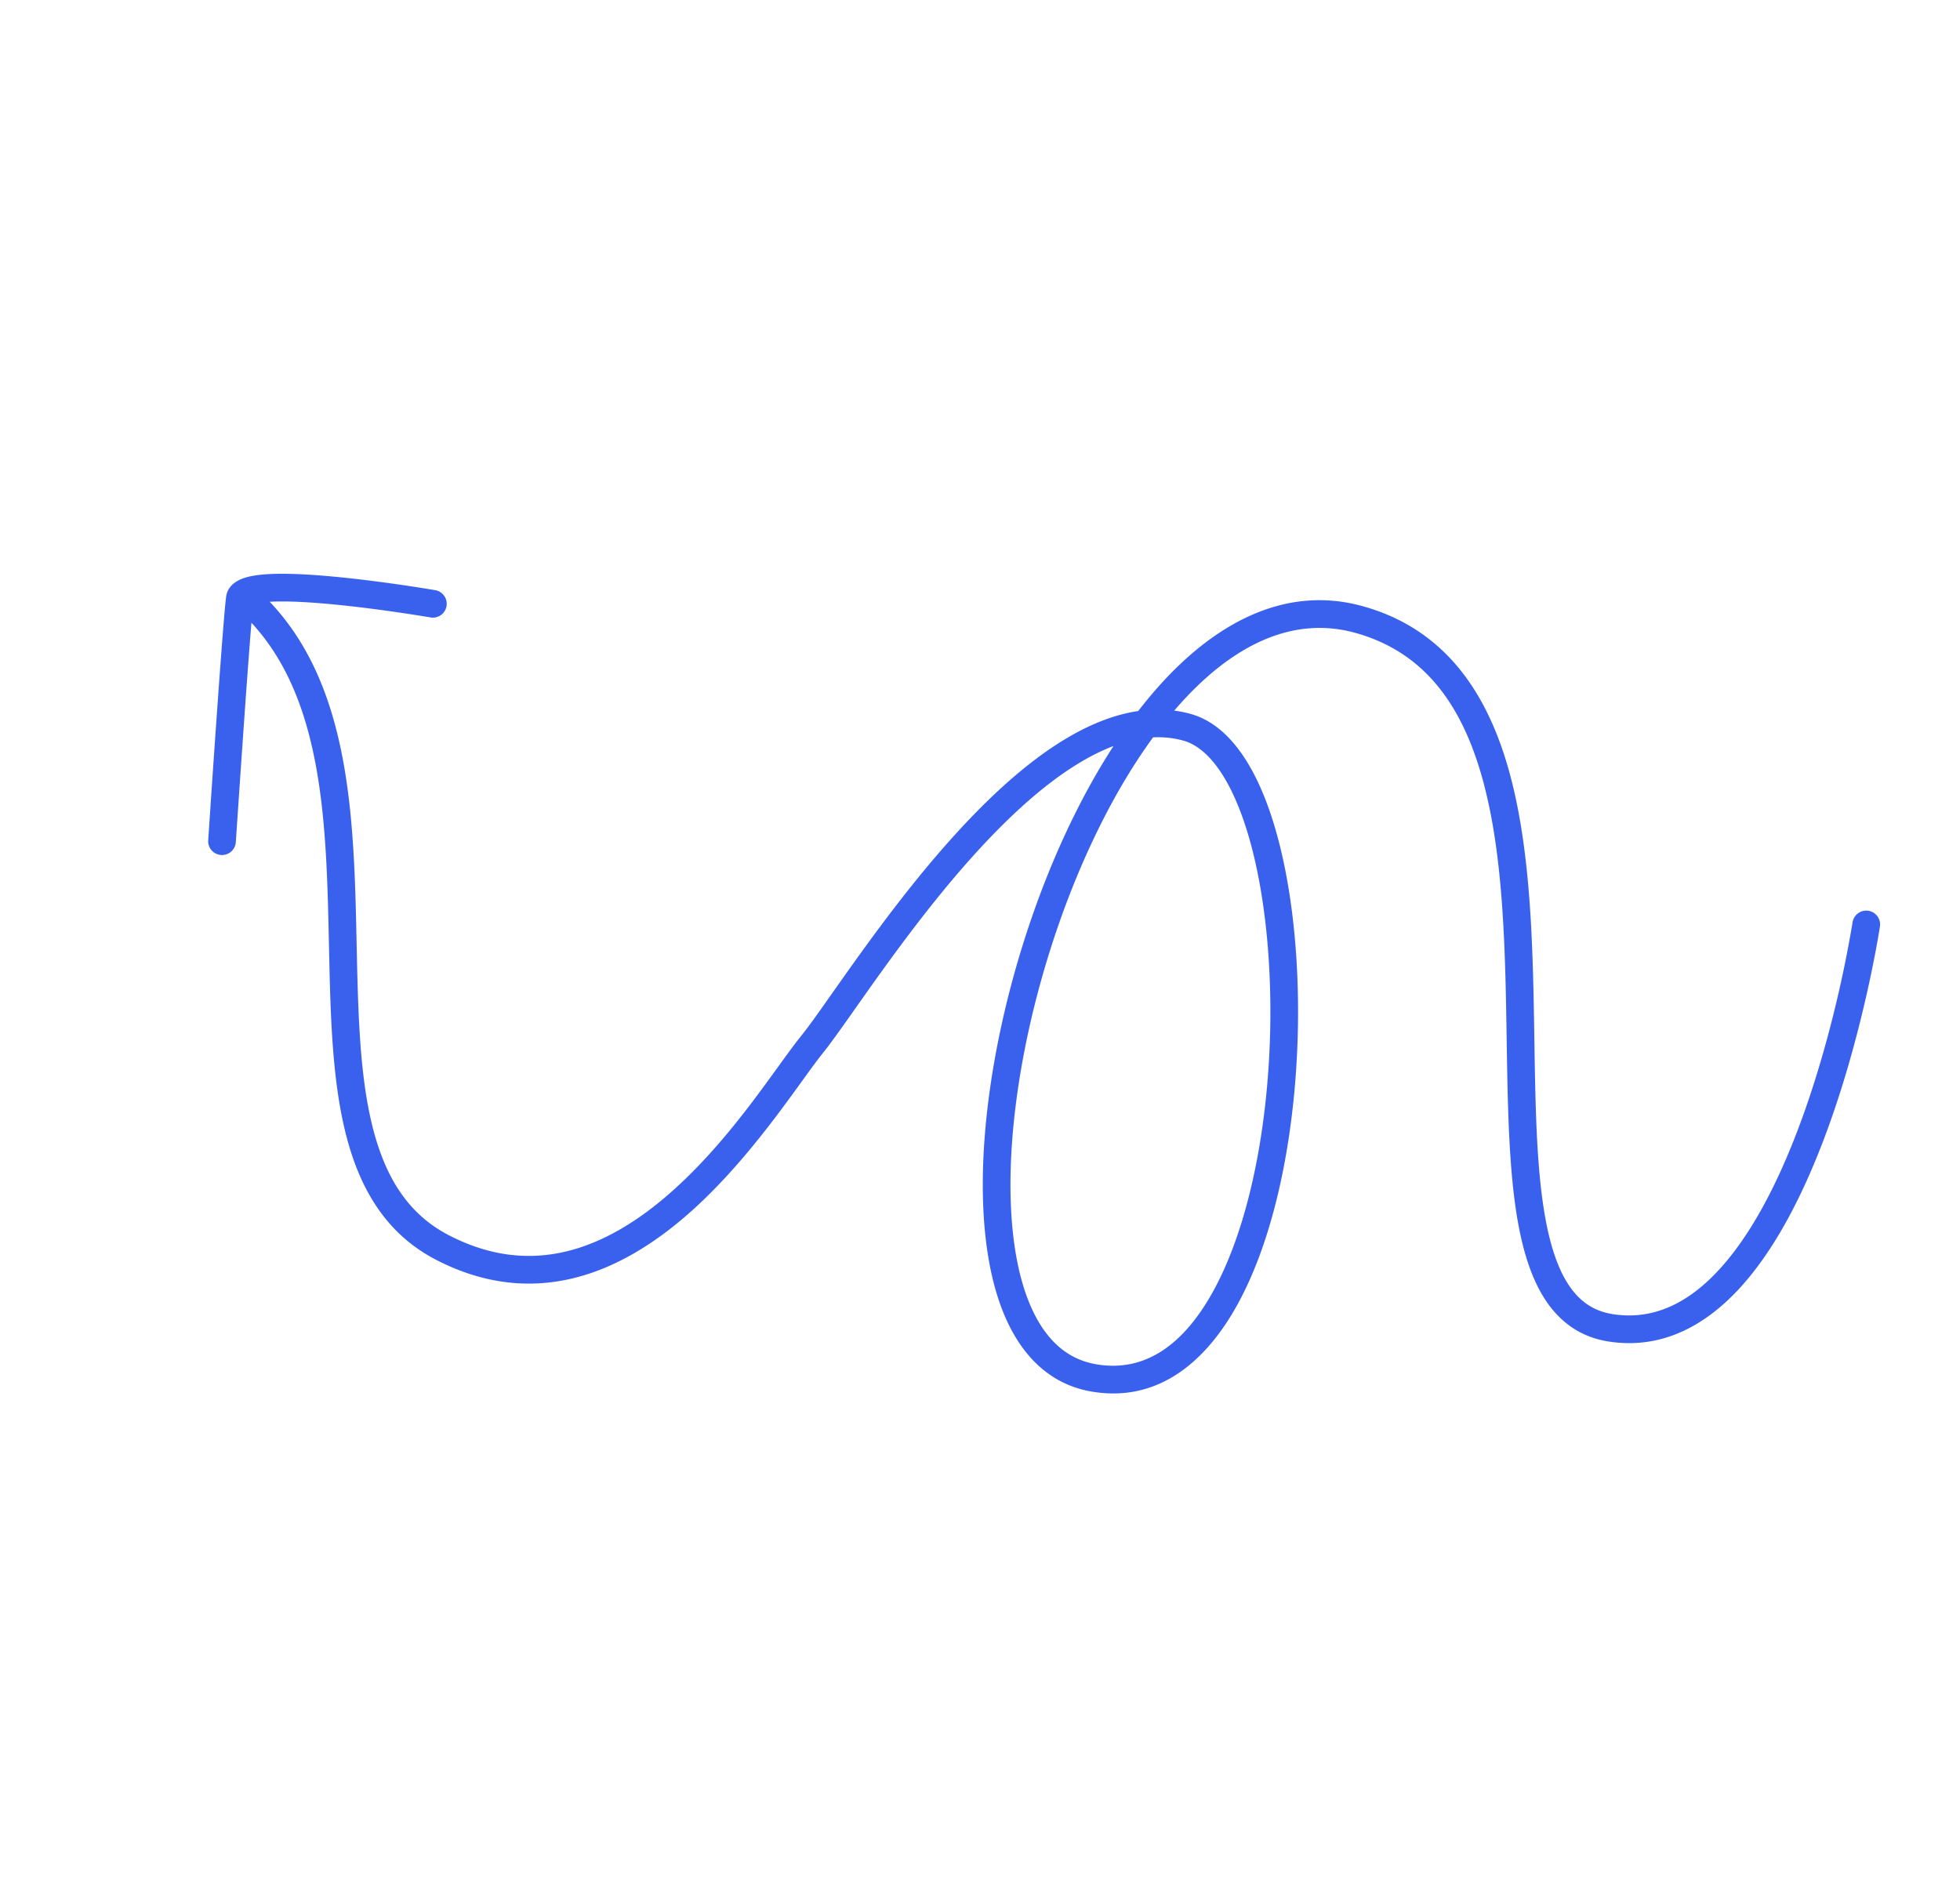 <svg width="354" height="342" fill="none" xmlns="http://www.w3.org/2000/svg"><path d="M339.54 167.363a2.5 2.5 0 0 0-4.944-.746l4.944.746Zm-142.091 81.532.436-2.462h-.001l-.435 2.462ZM79.923 225.363l-1.148 2.221 1.148-2.221ZM47.58 107.56a2.5 2.5 0 1 0-3.49 3.58l3.49-3.58Zm-9.977 44.233a2.5 2.5 0 1 0 4.99.331l-4.99-.331Zm40.157-40.255a2.499 2.499 0 1 0 .848-4.927l-.848 4.927Zm259.308 55.452-2.472-.373-.001.001-.001.009a213.43 213.43 0 0 1-2.346 11.952c-1.629 7.184-4.147 16.672-7.713 25.967-3.581 9.333-8.146 18.278-13.783 24.524-5.598 6.202-11.996 9.494-19.47 8.326l-.772 4.94c9.709 1.517 17.673-2.958 23.954-9.916 6.242-6.916 11.072-16.525 14.739-26.083 3.681-9.595 6.262-19.333 7.921-26.652a218.532 218.532 0 0 0 1.828-8.893c.198-1.079.344-1.931.441-2.516.048-.292.085-.517.109-.671l.028-.177.007-.047.002-.012v-.004c.001-.001.001-.002-2.471-.375Zm-45.786 70.406c-3.513-.549-6.06-2.369-8.015-5.357-2.017-3.086-3.396-7.423-4.31-12.855-1.836-10.907-1.648-25.11-1.989-40.056-.337-14.759-1.195-30.148-5.299-42.779-4.139-12.737-11.708-23.013-25.578-26.851l-1.333 4.819c11.723 3.244 18.34 11.833 22.156 23.577 3.851 11.851 4.718 26.559 5.055 41.348.333 14.601.143 29.396 2.057 40.772.961 5.709 2.488 10.834 5.057 14.761 2.631 4.024 6.349 6.767 11.427 7.561l.772-4.94Zm-45.191-127.898c-14.149-3.915-27.037 3.243-37.424 15.174-10.414 11.96-18.803 29.198-24.234 46.959-5.431 17.762-7.989 36.331-6.518 51.047.735 7.354 2.493 13.922 5.556 18.96 3.102 5.103 7.574 8.662 13.542 9.718l.871-4.923c-4.31-.763-7.647-3.29-10.141-7.393-2.534-4.167-4.16-9.922-4.853-16.859-1.386-13.863 1.021-31.742 6.325-49.088 5.304-17.347 13.419-33.878 23.223-45.138 9.83-11.291 20.876-16.805 32.32-13.638l1.333-4.819Zm-49.078 141.858c11.781 2.086 20.523-4.959 26.387-15.511 5.857-10.537 9.262-25.162 10.504-40.03 1.245-14.897.342-30.318-2.626-42.561-1.483-6.115-3.509-11.554-6.124-15.758-2.603-4.184-5.956-7.399-10.173-8.546l-1.311 4.825c2.527.687 4.989 2.747 7.238 6.362 2.237 3.595 4.1 8.481 5.51 14.296 2.817 11.618 3.714 26.487 2.504 40.966-1.213 14.508-4.517 28.345-9.892 38.018-5.367 9.657-12.381 14.568-21.145 13.016l-.872 4.923Zm17.968-122.406c-7.671-2.085-15.452.252-22.672 4.615-7.231 4.369-14.217 10.956-20.512 17.98-6.312 7.043-12.026 14.638-16.688 21.114-4.733 6.575-8.246 11.795-10.371 14.423l3.888 3.144c2.237-2.766 5.988-8.321 10.541-14.645 4.623-6.423 10.217-13.851 16.353-20.699 6.154-6.866 12.756-13.038 19.375-17.038 6.629-4.006 12.958-5.65 18.775-4.069l1.311-4.825Zm-70.243 58.132c-4.657 5.759-12.624 18.749-23.847 28.549-5.545 4.842-11.683 8.696-18.305 10.357-6.552 1.643-13.723 1.181-21.515-2.846l-2.295 4.442c8.879 4.588 17.298 5.192 25.026 3.254 7.659-1.922 14.49-6.3 20.378-11.44 11.64-10.165 20.381-24.144 24.446-29.172l-3.888-3.144Zm-63.666 36.061c-7.473-3.866-11.529-10.632-13.775-19.56-2.266-9.011-2.599-19.86-2.85-31.466-.249-11.481-.419-23.651-2.502-34.832-2.089-11.215-6.145-21.709-14.365-29.725l-3.49 3.58c7.203 7.024 10.953 16.396 12.94 27.06 1.993 10.698 2.167 22.419 2.418 34.026.248 11.483.57 22.919 3 32.577 2.451 9.741 7.134 18.026 16.327 22.781l2.297-4.441Zm-40.974-71.185 2.495.165v-.006l.001-.021.006-.084.022-.325.083-1.242a6692.219 6692.219 0 0 1 1.257-18.373c.729-10.398 1.528-21.246 1.837-23.622l-4.959-.645c-.334 2.568-1.145 13.636-1.866 23.917a5810.22 5810.22 0 0 0-1.258 18.389l-.083 1.243-.022.327-.006.084-.001.021v.006l2.494.166Zm5.7-43.508c-.13 1.001-.976.974-.05.684.685-.214 1.816-.378 3.398-.447 3.116-.135 7.31.123 11.6.548 4.264.422 8.52.998 11.716 1.47a277.82 277.82 0 0 1 4.925.77l.28.048a2.38 2.38 0 0 1 .088.015h.004l.425-2.463.423-2.464h-.001l-.006-.001-.02-.004-.076-.013-.292-.049a301.731 301.731 0 0 0-5.02-.786c-3.24-.478-7.581-1.066-11.953-1.499-4.346-.43-8.827-.718-12.31-.567-1.716.074-3.364.261-4.674.671-1.068.334-3.124 1.204-3.415 3.442l4.959.645Z" fill="#3A61ED"/></svg>